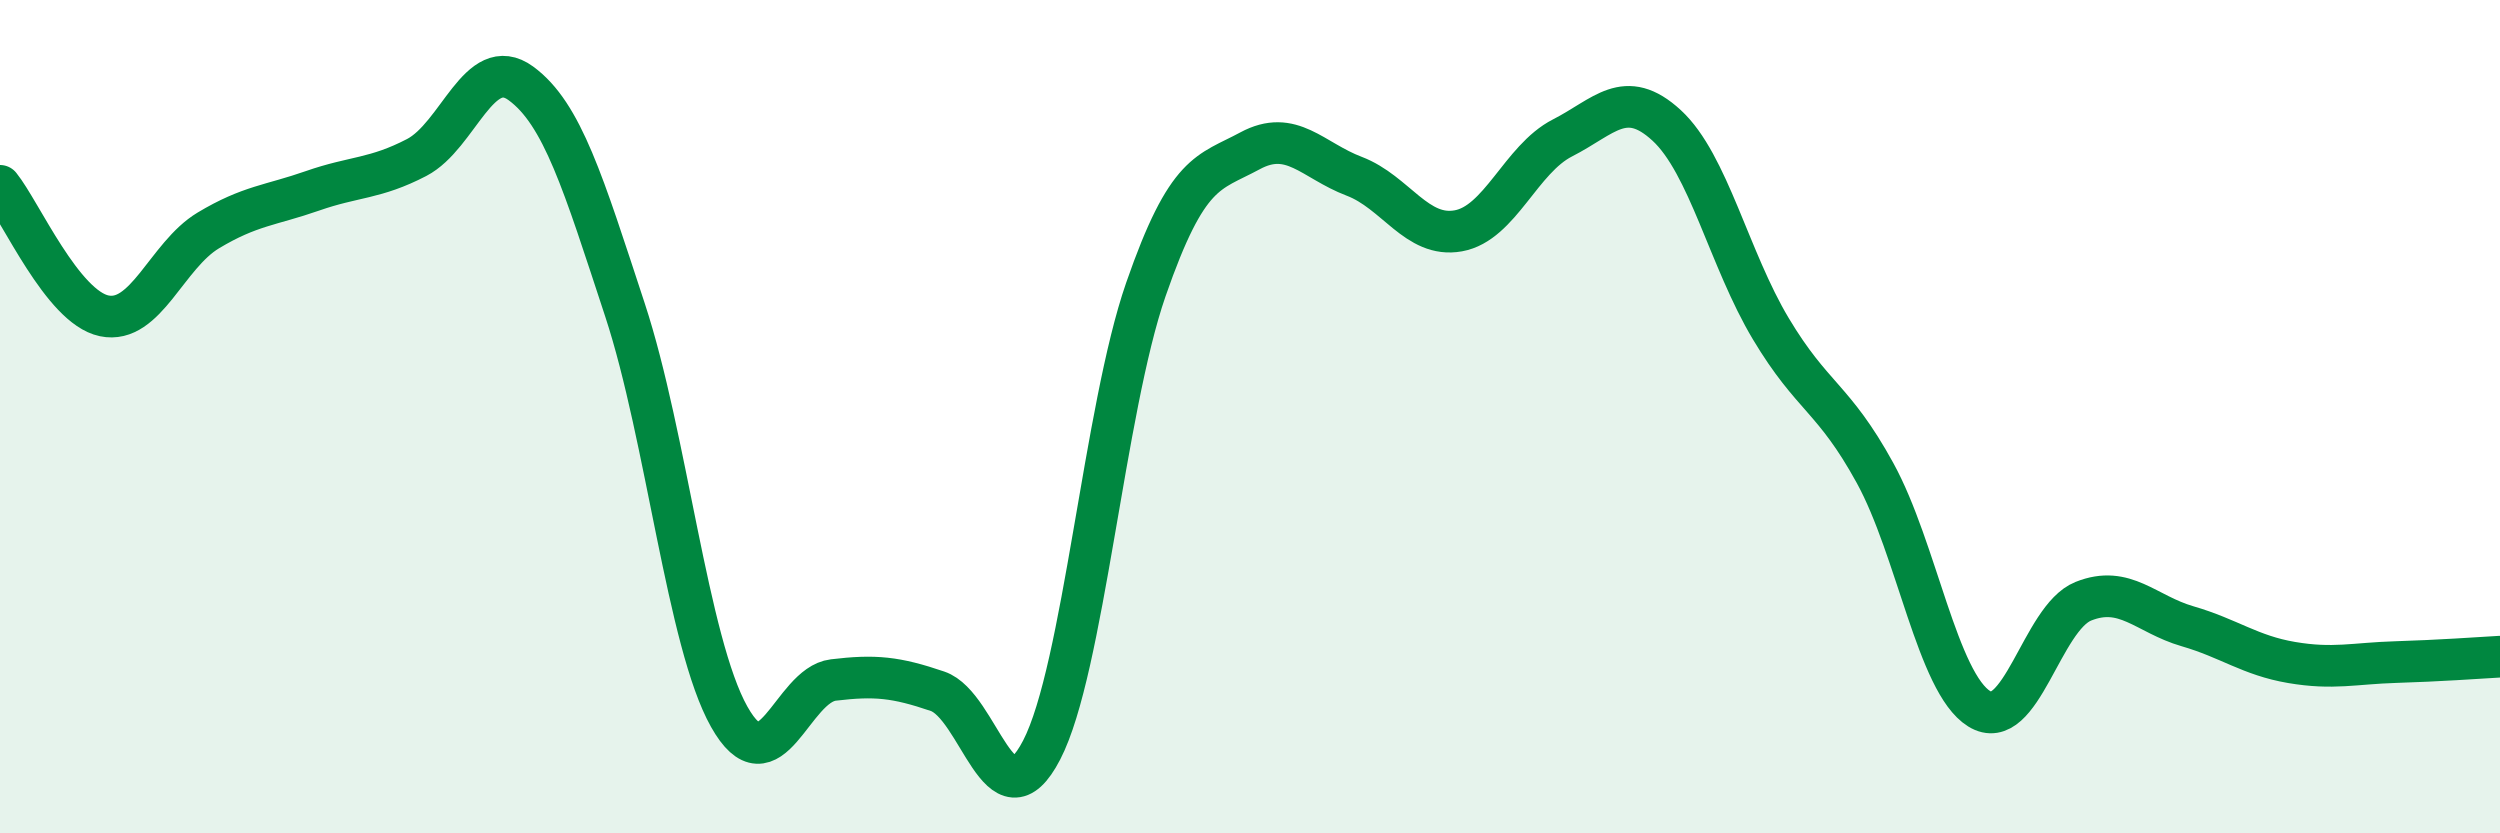 
    <svg width="60" height="20" viewBox="0 0 60 20" xmlns="http://www.w3.org/2000/svg">
      <path
        d="M 0,4.46 C 0.5,5.08 1.5,7.37 2.5,7.58 C 3.5,7.79 4,6.13 5,5.53 C 6,4.93 6.5,4.93 7.5,4.58 C 8.5,4.23 9,4.3 10,3.78 C 11,3.26 11.5,1.27 12.5,2 C 13.5,2.73 14,4.4 15,7.44 C 16,10.48 16.5,15.42 17.5,17.2 C 18.5,18.98 19,16.44 20,16.32 C 21,16.2 21.5,16.25 22.5,16.59 C 23.5,16.93 24,19.93 25,18 C 26,16.07 26.5,9.83 27.5,6.95 C 28.5,4.07 29,4.16 30,3.62 C 31,3.08 31.5,3.85 32.5,4.23 C 33.5,4.61 34,5.72 35,5.54 C 36,5.36 36.5,3.82 37.5,3.31 C 38.5,2.8 39,2.09 40,3.01 C 41,3.93 41.5,6.22 42.5,7.89 C 43.5,9.56 44,9.53 45,11.35 C 46,13.17 46.5,16.39 47.5,17.01 C 48.5,17.63 49,14.83 50,14.43 C 51,14.03 51.5,14.74 52.5,15.03 C 53.5,15.32 54,15.73 55,15.9 C 56,16.07 56.5,15.92 57.5,15.89 C 58.5,15.86 59.5,15.79 60,15.76L60 20L0 20Z"
        fill="#008740"
        opacity="0.1"
        stroke-linecap="round"
        stroke-linejoin="round"
      />
      <path
        d="M 0,4.46 C 0.5,5.08 1.5,7.37 2.5,7.58 C 3.5,7.79 4,6.13 5,5.53 C 6,4.93 6.5,4.93 7.5,4.58 C 8.5,4.23 9,4.3 10,3.78 C 11,3.26 11.5,1.27 12.5,2 C 13.5,2.73 14,4.4 15,7.44 C 16,10.48 16.5,15.42 17.5,17.2 C 18.5,18.98 19,16.44 20,16.32 C 21,16.2 21.5,16.25 22.5,16.59 C 23.5,16.93 24,19.93 25,18 C 26,16.07 26.5,9.83 27.5,6.95 C 28.5,4.07 29,4.16 30,3.62 C 31,3.08 31.5,3.85 32.5,4.23 C 33.5,4.61 34,5.72 35,5.54 C 36,5.36 36.5,3.82 37.5,3.31 C 38.5,2.8 39,2.09 40,3.01 C 41,3.93 41.5,6.22 42.5,7.89 C 43.5,9.56 44,9.53 45,11.35 C 46,13.17 46.5,16.39 47.5,17.01 C 48.5,17.63 49,14.83 50,14.43 C 51,14.03 51.5,14.74 52.5,15.03 C 53.5,15.32 54,15.73 55,15.9 C 56,16.07 56.5,15.92 57.5,15.89 C 58.5,15.86 59.5,15.79 60,15.76"
        stroke="#008740"
        stroke-width="1"
        fill="none"
        stroke-linecap="round"
        stroke-linejoin="round"
      />
    </svg>
  